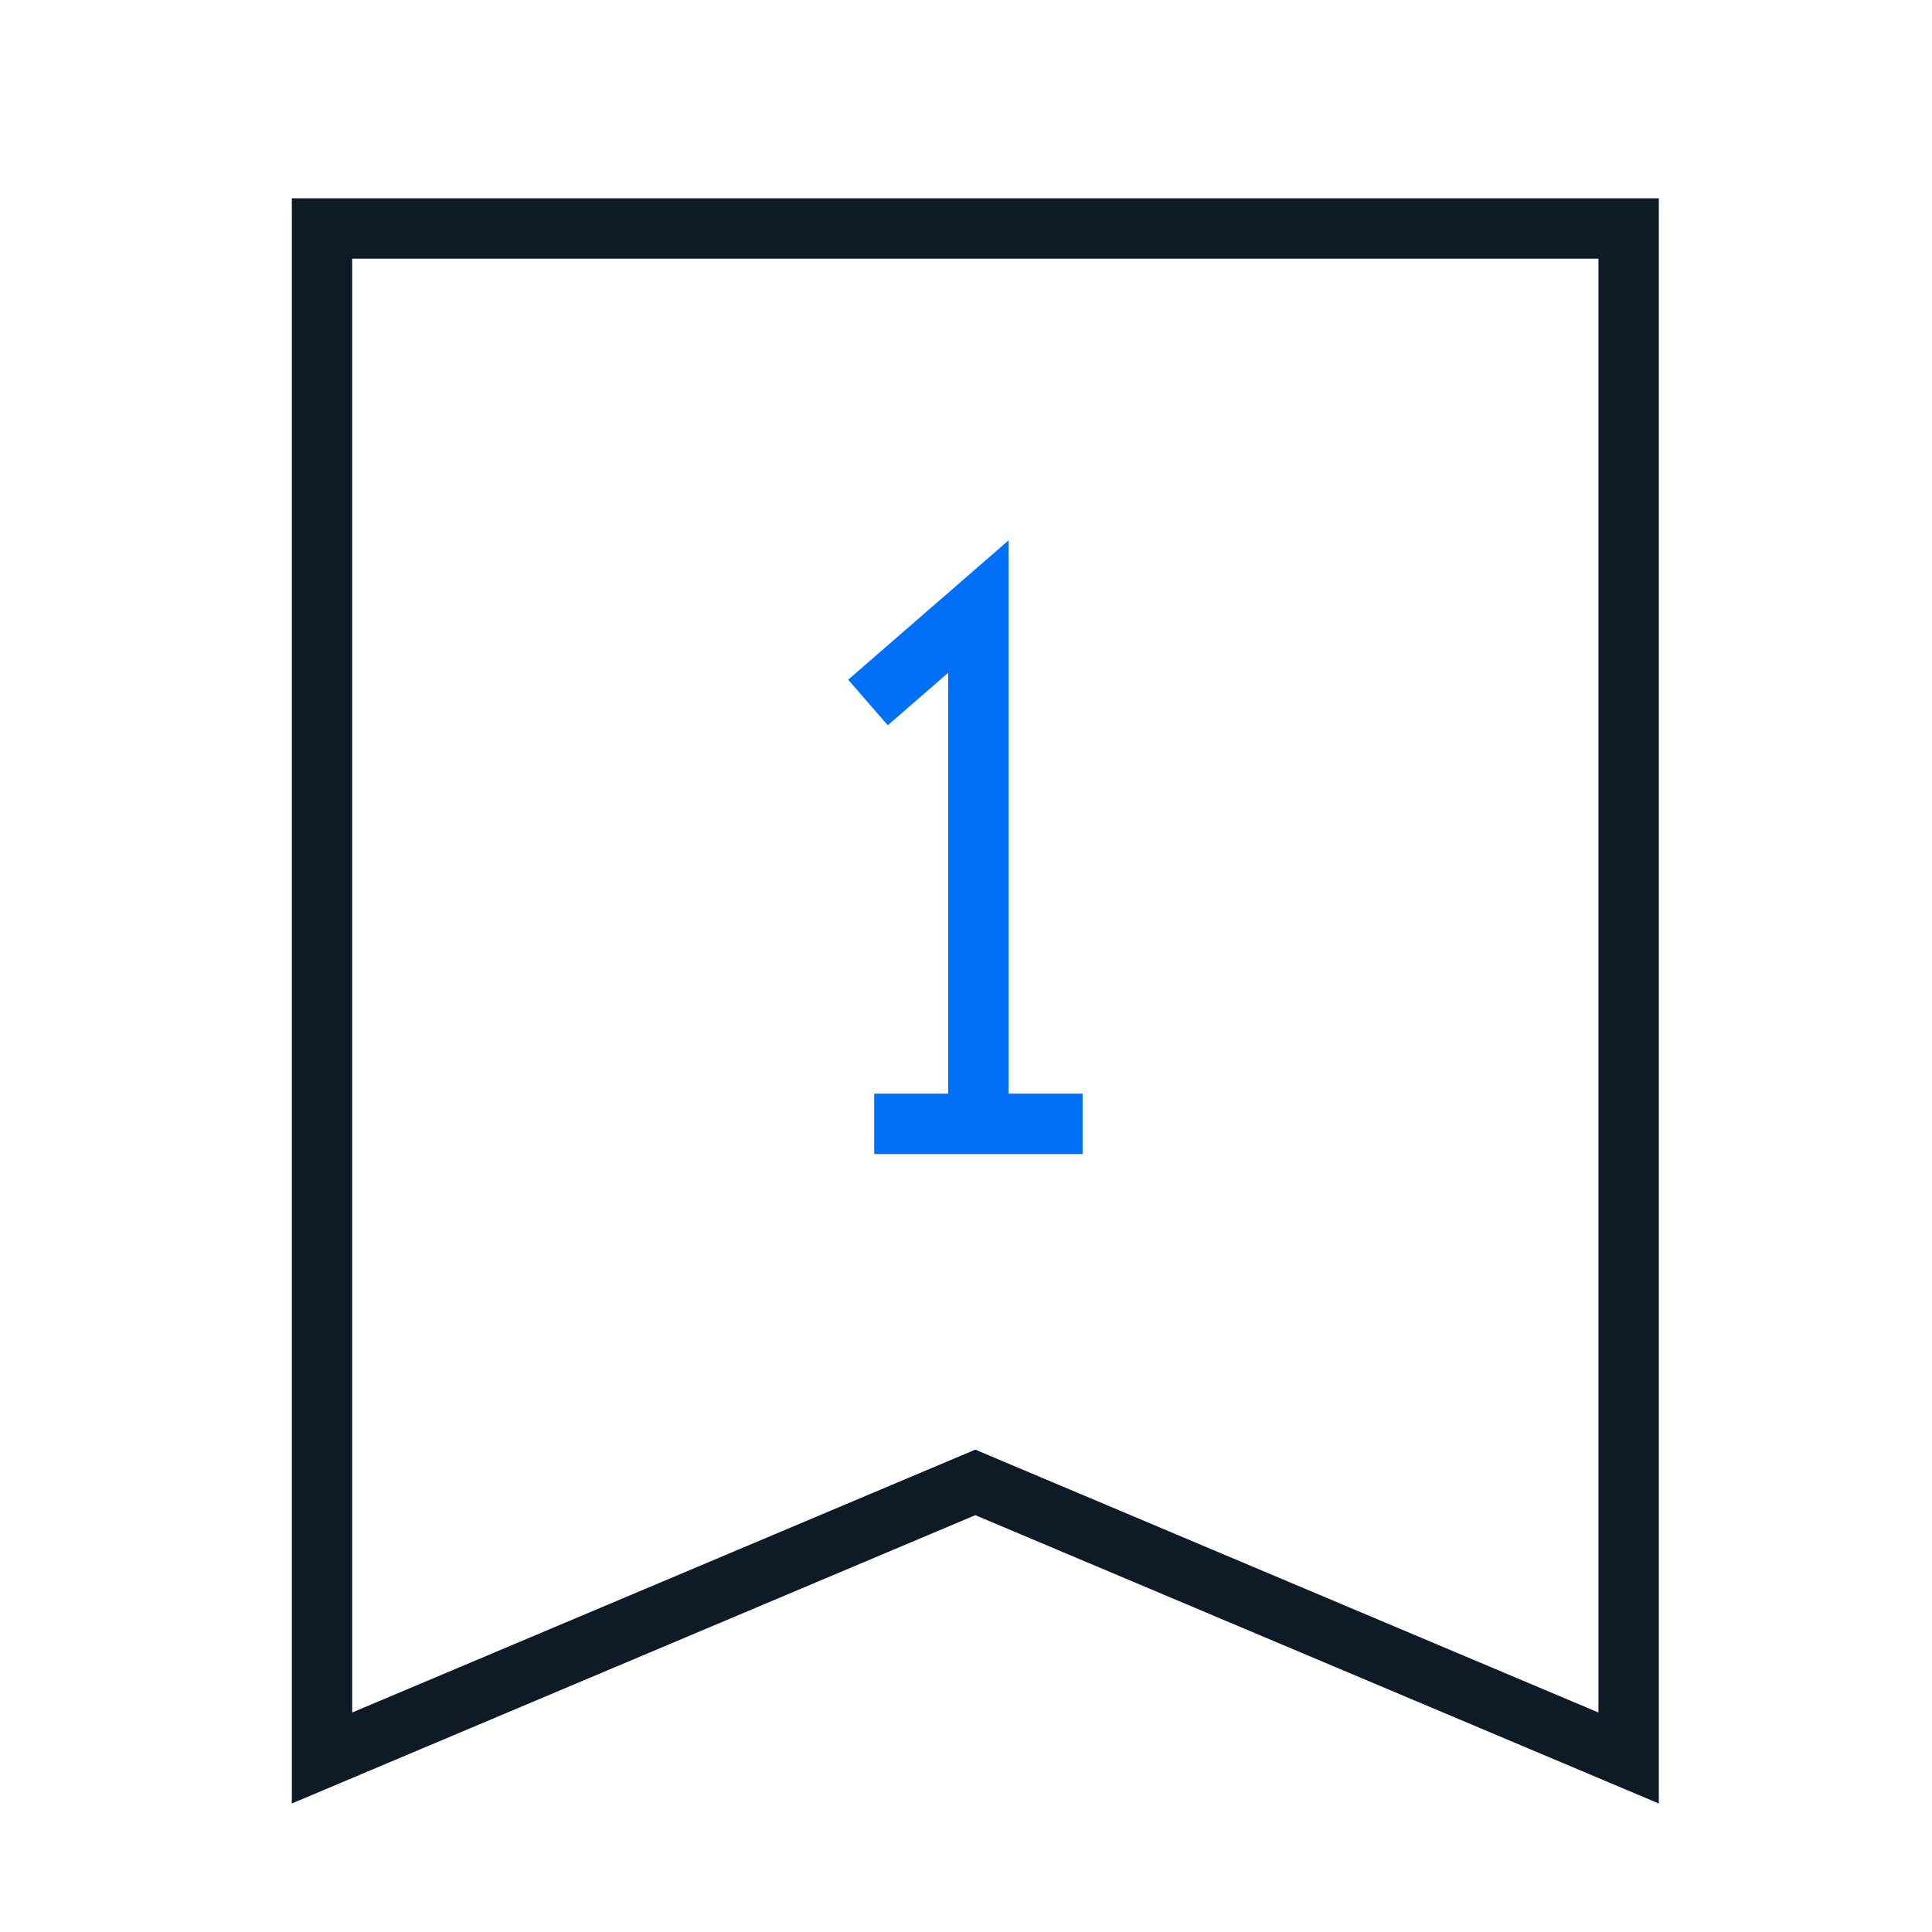 <?xml version="1.0" encoding="UTF-8"?>
<svg width="48px" height="48px" viewBox="0 0 48 48" version="1.1" xmlns="http://www.w3.org/2000/svg" xmlns:xlink="http://www.w3.org/1999/xlink">
    <title>图标</title>
    <g id="控件" stroke="none" stroke-width="1" fill="none" fill-rule="evenodd">
        <g id="icon/用户路径备份-22">
            <g id="图标">
                <rect id="矩形" fill="#FFFFFF" opacity="0" x="0" y="0" width="48" height="48"></rect>
                <g id="编组" transform="translate(8, 5)" stroke-width="1.5">
                    <polygon id="Stroke-1" stroke="#0E1B26" points="32.463 38.677 16.231 31.83 0 38.677 0 0.677 32.463 0.677"></polygon>
                    <polyline id="Stroke-3" stroke="#0071F6" points="13.565 12.453 16.308 10.07 16.308 22.92"></polyline>
                    <line x1="13.719" y1="22.921" x2="18.897" y2="22.921" id="Stroke-4" stroke="#0071F6"></line>
                </g>
            </g>
        </g>
    </g>
</svg>